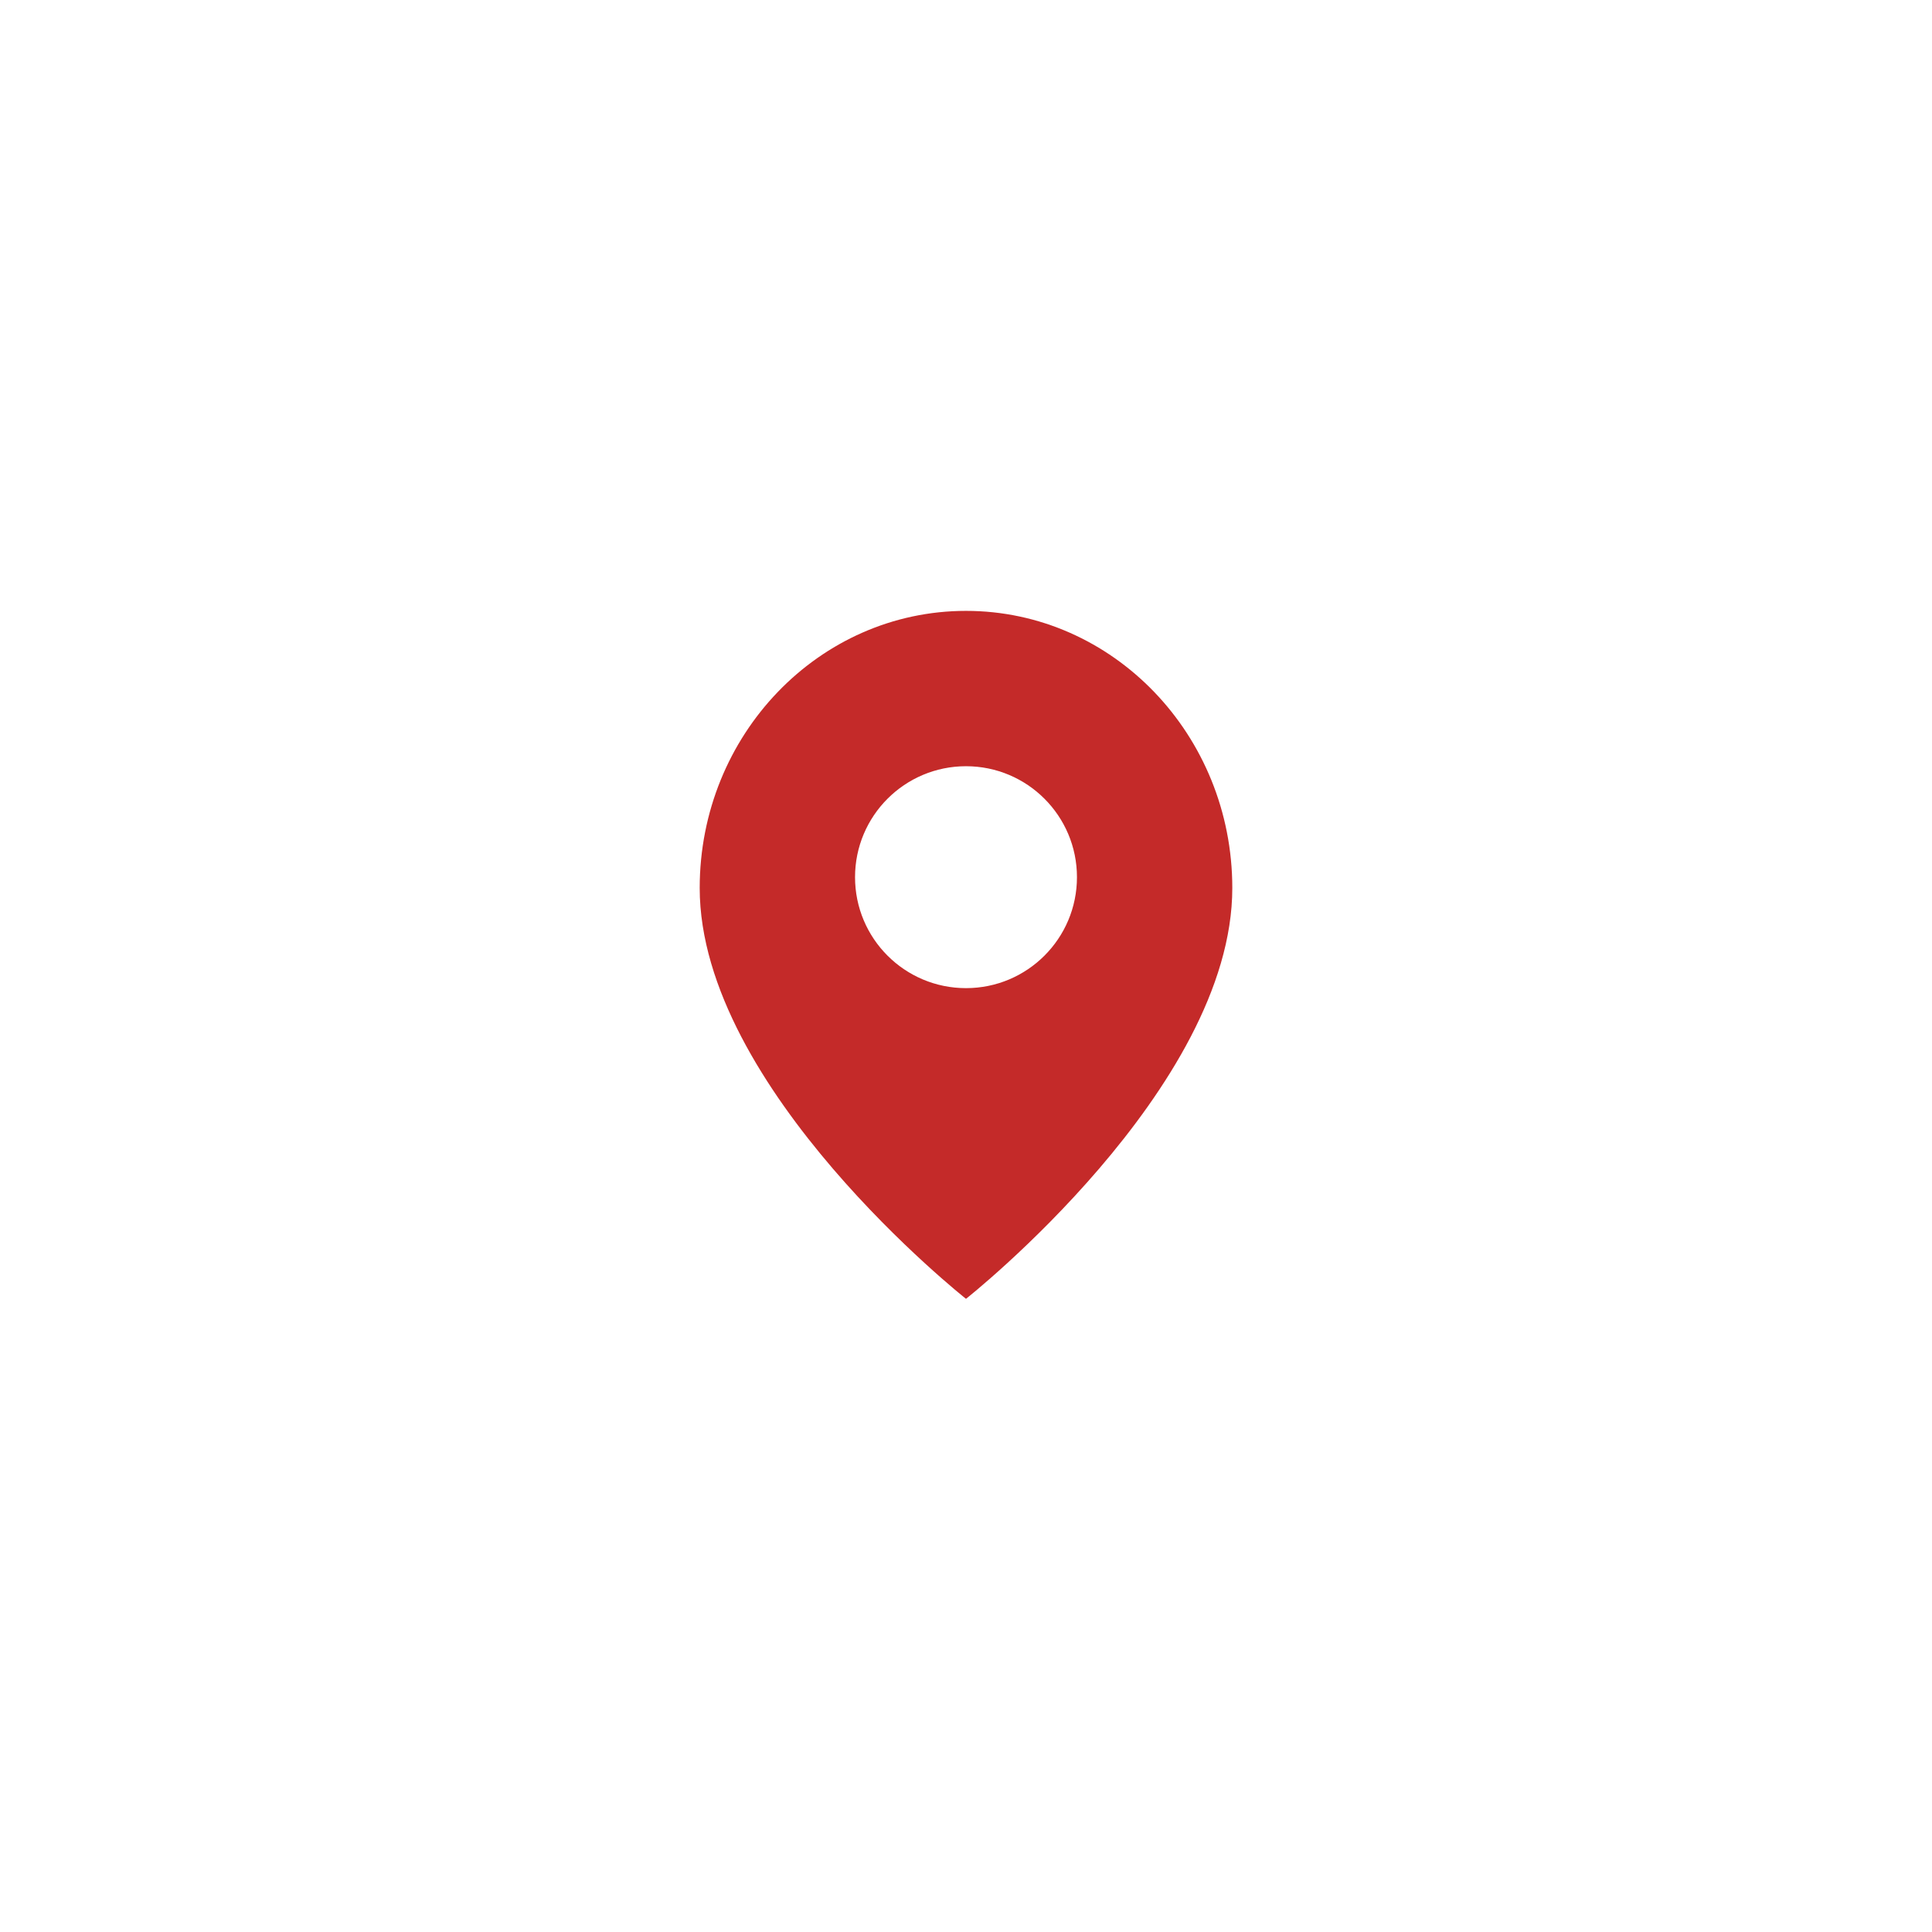<svg width="37" height="37" viewBox="0 0 37 37" fill="none" xmlns="http://www.w3.org/2000/svg">
<g filter="url(#filter0_b_1374_25304)">
<rect x="37" y="37" width="37" height="37" rx="18.5" transform="rotate(-180 37 37)" fill="white"/>
<path fill-rule="evenodd" clip-rule="evenodd" d="M13.4 17.006C13.4 14.075 15.685 11.699 18.5 11.699C21.315 11.699 23.6 14.075 23.6 17.006C23.6 20.848 18.5 24.874 18.5 24.874C18.5 24.874 13.4 20.848 13.4 17.006ZM18.5 18.924C19.674 18.924 20.625 17.973 20.625 16.799C20.625 15.626 19.674 14.674 18.5 14.674C17.326 14.674 16.375 15.626 16.375 16.799C16.375 17.973 17.326 18.924 18.5 18.924Z" fill="#C42A29"/>
</g>
<defs>
<filter id="filter0_b_1374_25304" x="-4" y="-4" width="45" height="45" filterUnits="userSpaceOnUse" color-interpolation-filters="sRGB">
<feFlood flood-opacity="0" result="BackgroundImageFix"/>
<feGaussianBlur in="BackgroundImageFix" stdDeviation="2"/>
<feComposite in2="SourceAlpha" operator="in" result="effect1_backgroundBlur_1374_25304"/>
<feBlend mode="normal" in="SourceGraphic" in2="effect1_backgroundBlur_1374_25304" result="shape"/>
</filter>
</defs>
</svg>
